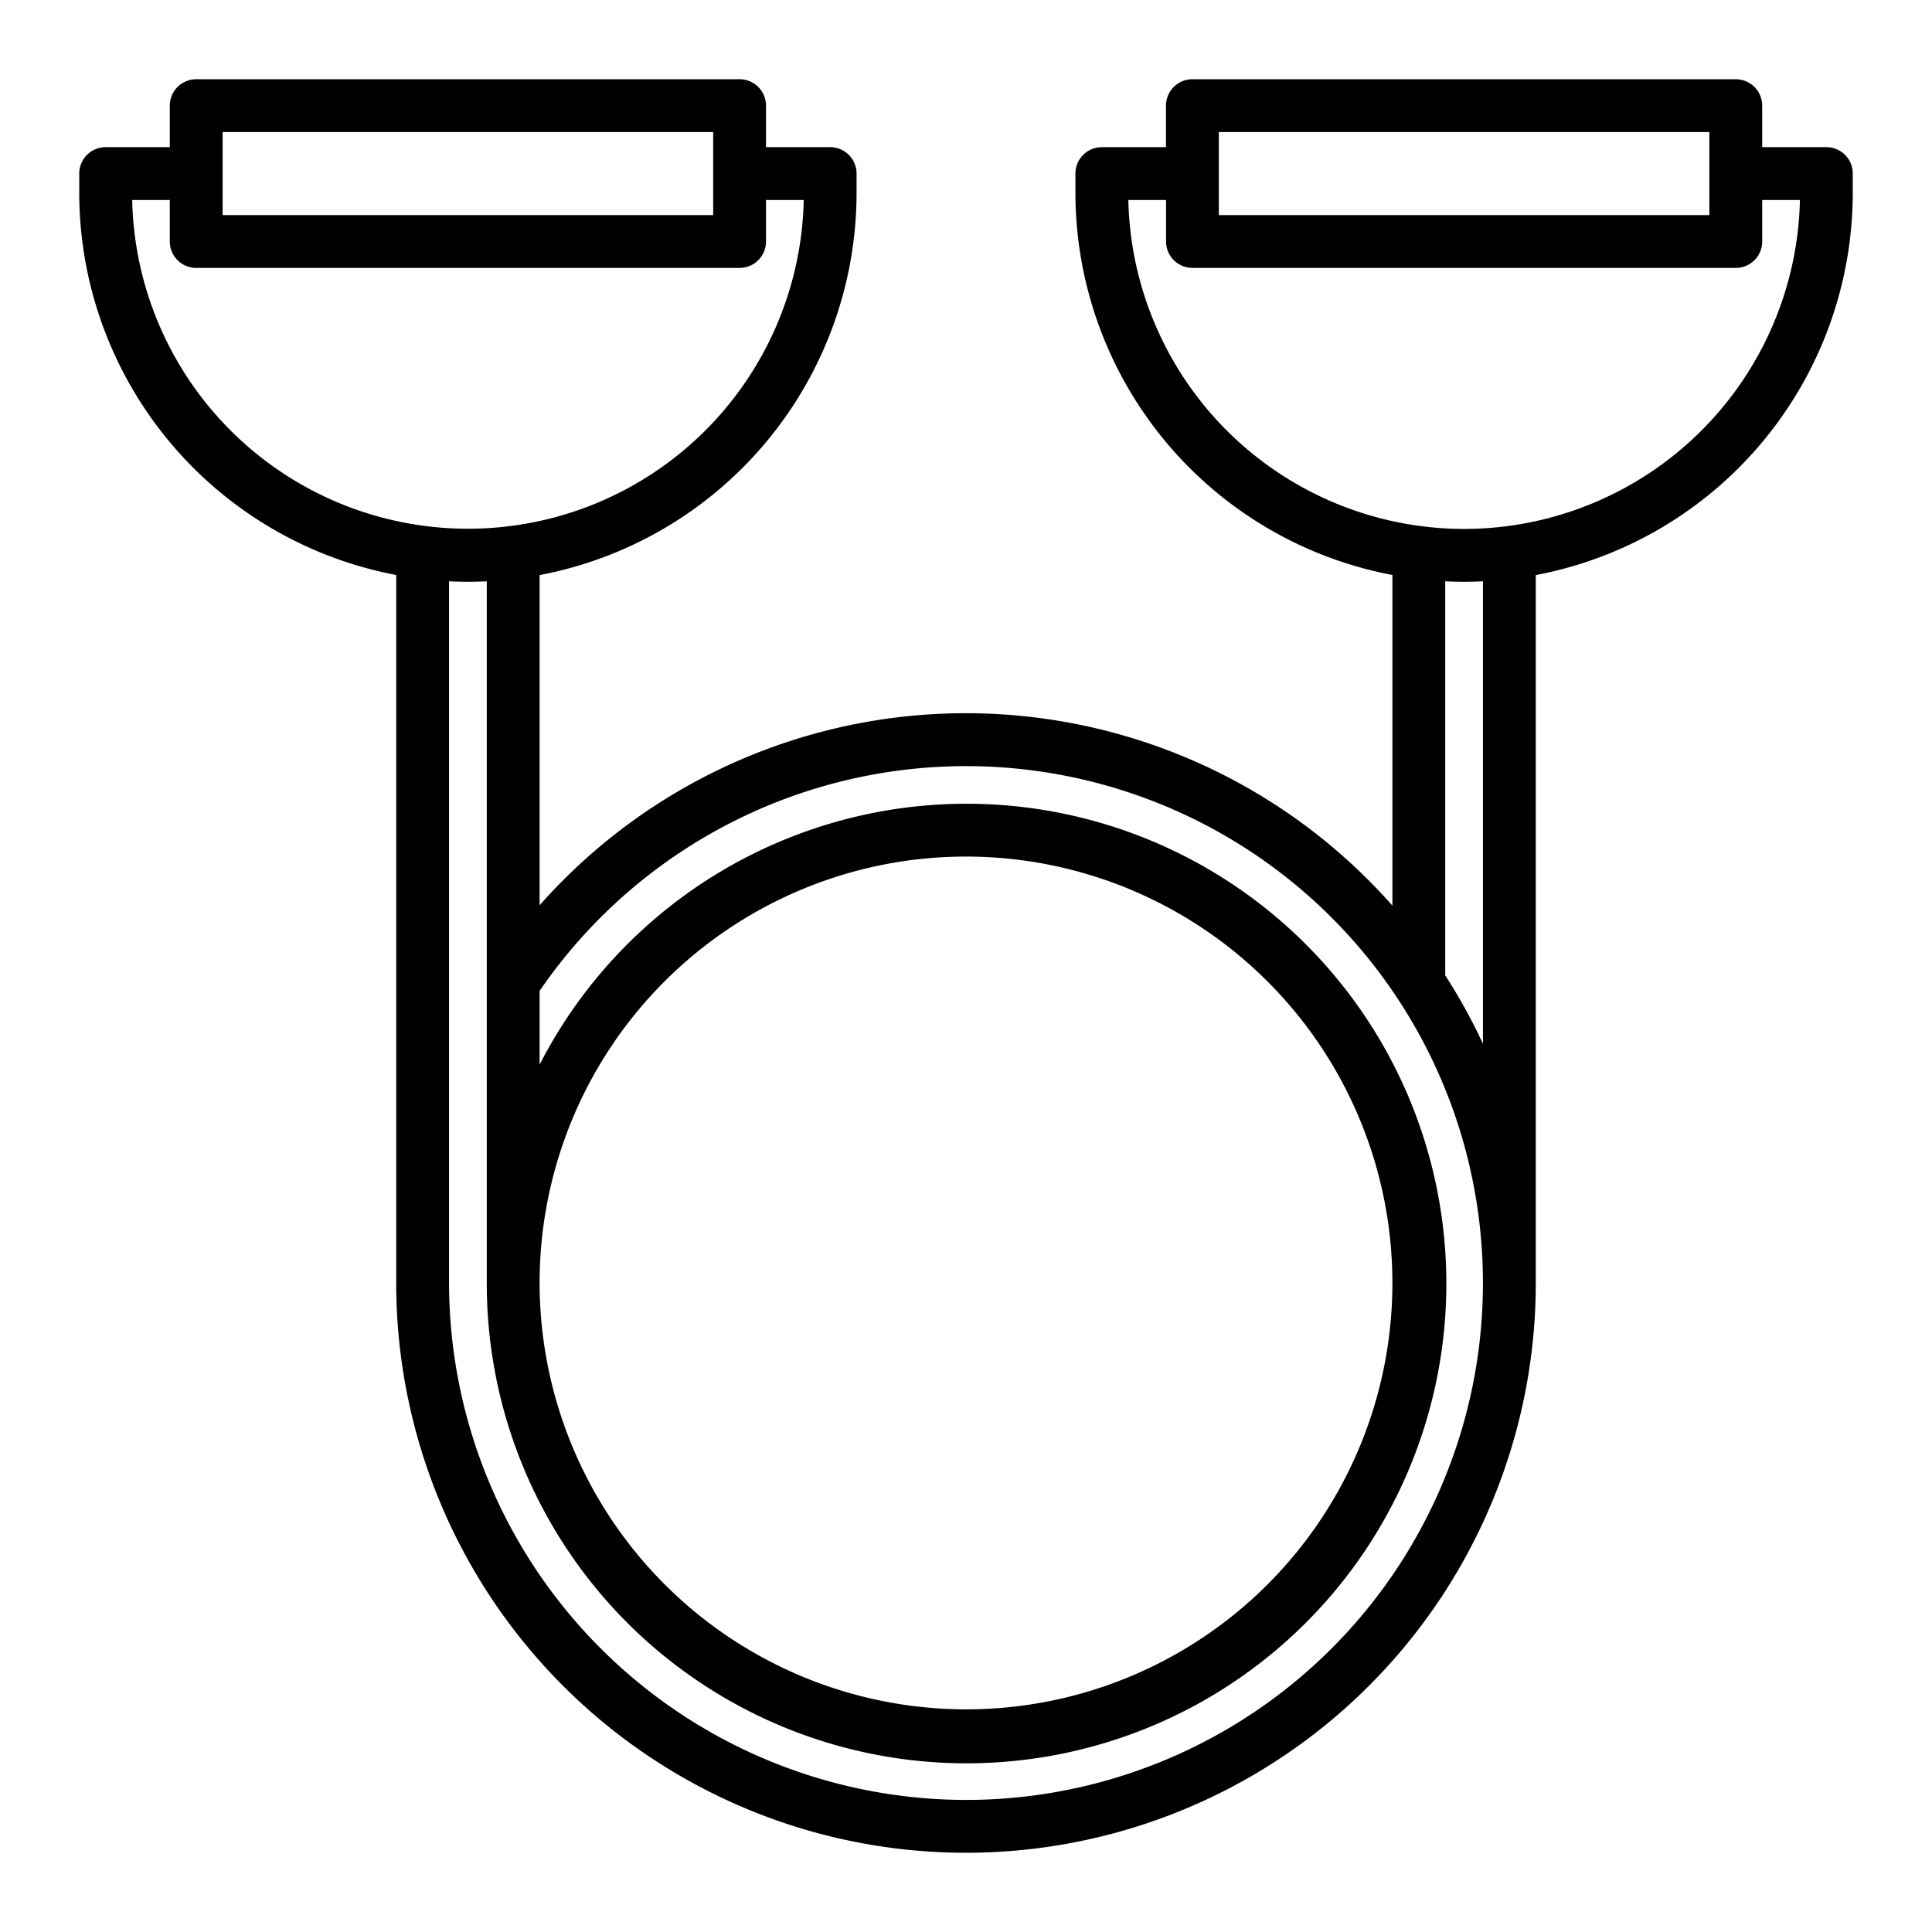 <?xml version="1.0" encoding="UTF-8"?>
<svg xmlns="http://www.w3.org/2000/svg" width="512" height="512" viewBox="0 0 128 128"><path d="M121,9.75h-4.25V7A1.749,1.749,0,0,0,115,5.25H79A1.749,1.749,0,0,0,77.25,7V9.75H73a1.749,1.749,0,0,0-1.75,1.75v1.294a25.788,25.788,0,0,0,21,25.3V60a37.7,37.7,0,0,0-56.5-.024V38.1a25.788,25.788,0,0,0,21-25.3V11.5A1.75,1.75,0,0,0,55,9.75H50.75V7A1.75,1.75,0,0,0,49,5.25H13A1.75,1.75,0,0,0,11.25,7V9.75H7A1.75,1.75,0,0,0,5.25,11.5v1.294a25.788,25.788,0,0,0,21,25.3V85a37.75,37.75,0,0,0,75.5,0V38.1a25.788,25.788,0,0,0,21-25.3V11.5A1.749,1.749,0,0,0,121,9.75Zm-40.25-1h32.5v5.5H80.75Zm-66,0h32.5v5.5H14.75Zm-6,4.5h2.5V16A1.75,1.75,0,0,0,13,17.75H49A1.75,1.75,0,0,0,50.75,16V13.25h2.5a22.251,22.251,0,0,1-44.492,0ZM64,119.25A34.288,34.288,0,0,1,29.75,85V38.512a24.523,24.523,0,0,0,2.5,0V85a31.787,31.787,0,1,0,3.5-14.463V65.65A34.246,34.246,0,1,1,64,119.25ZM35.75,85A28.25,28.25,0,1,1,64,113.25,28.282,28.282,0,0,1,35.75,85Zm62.5-15.848a37.758,37.758,0,0,0-2.5-4.533V38.512a24.523,24.523,0,0,0,2.5,0ZM97,35.044A22.275,22.275,0,0,1,74.755,13.25h2.5V16A1.749,1.749,0,0,0,79,17.75h36A1.749,1.749,0,0,0,116.75,16V13.25h2.5A22.275,22.275,0,0,1,97,35.044Z"/></svg>
